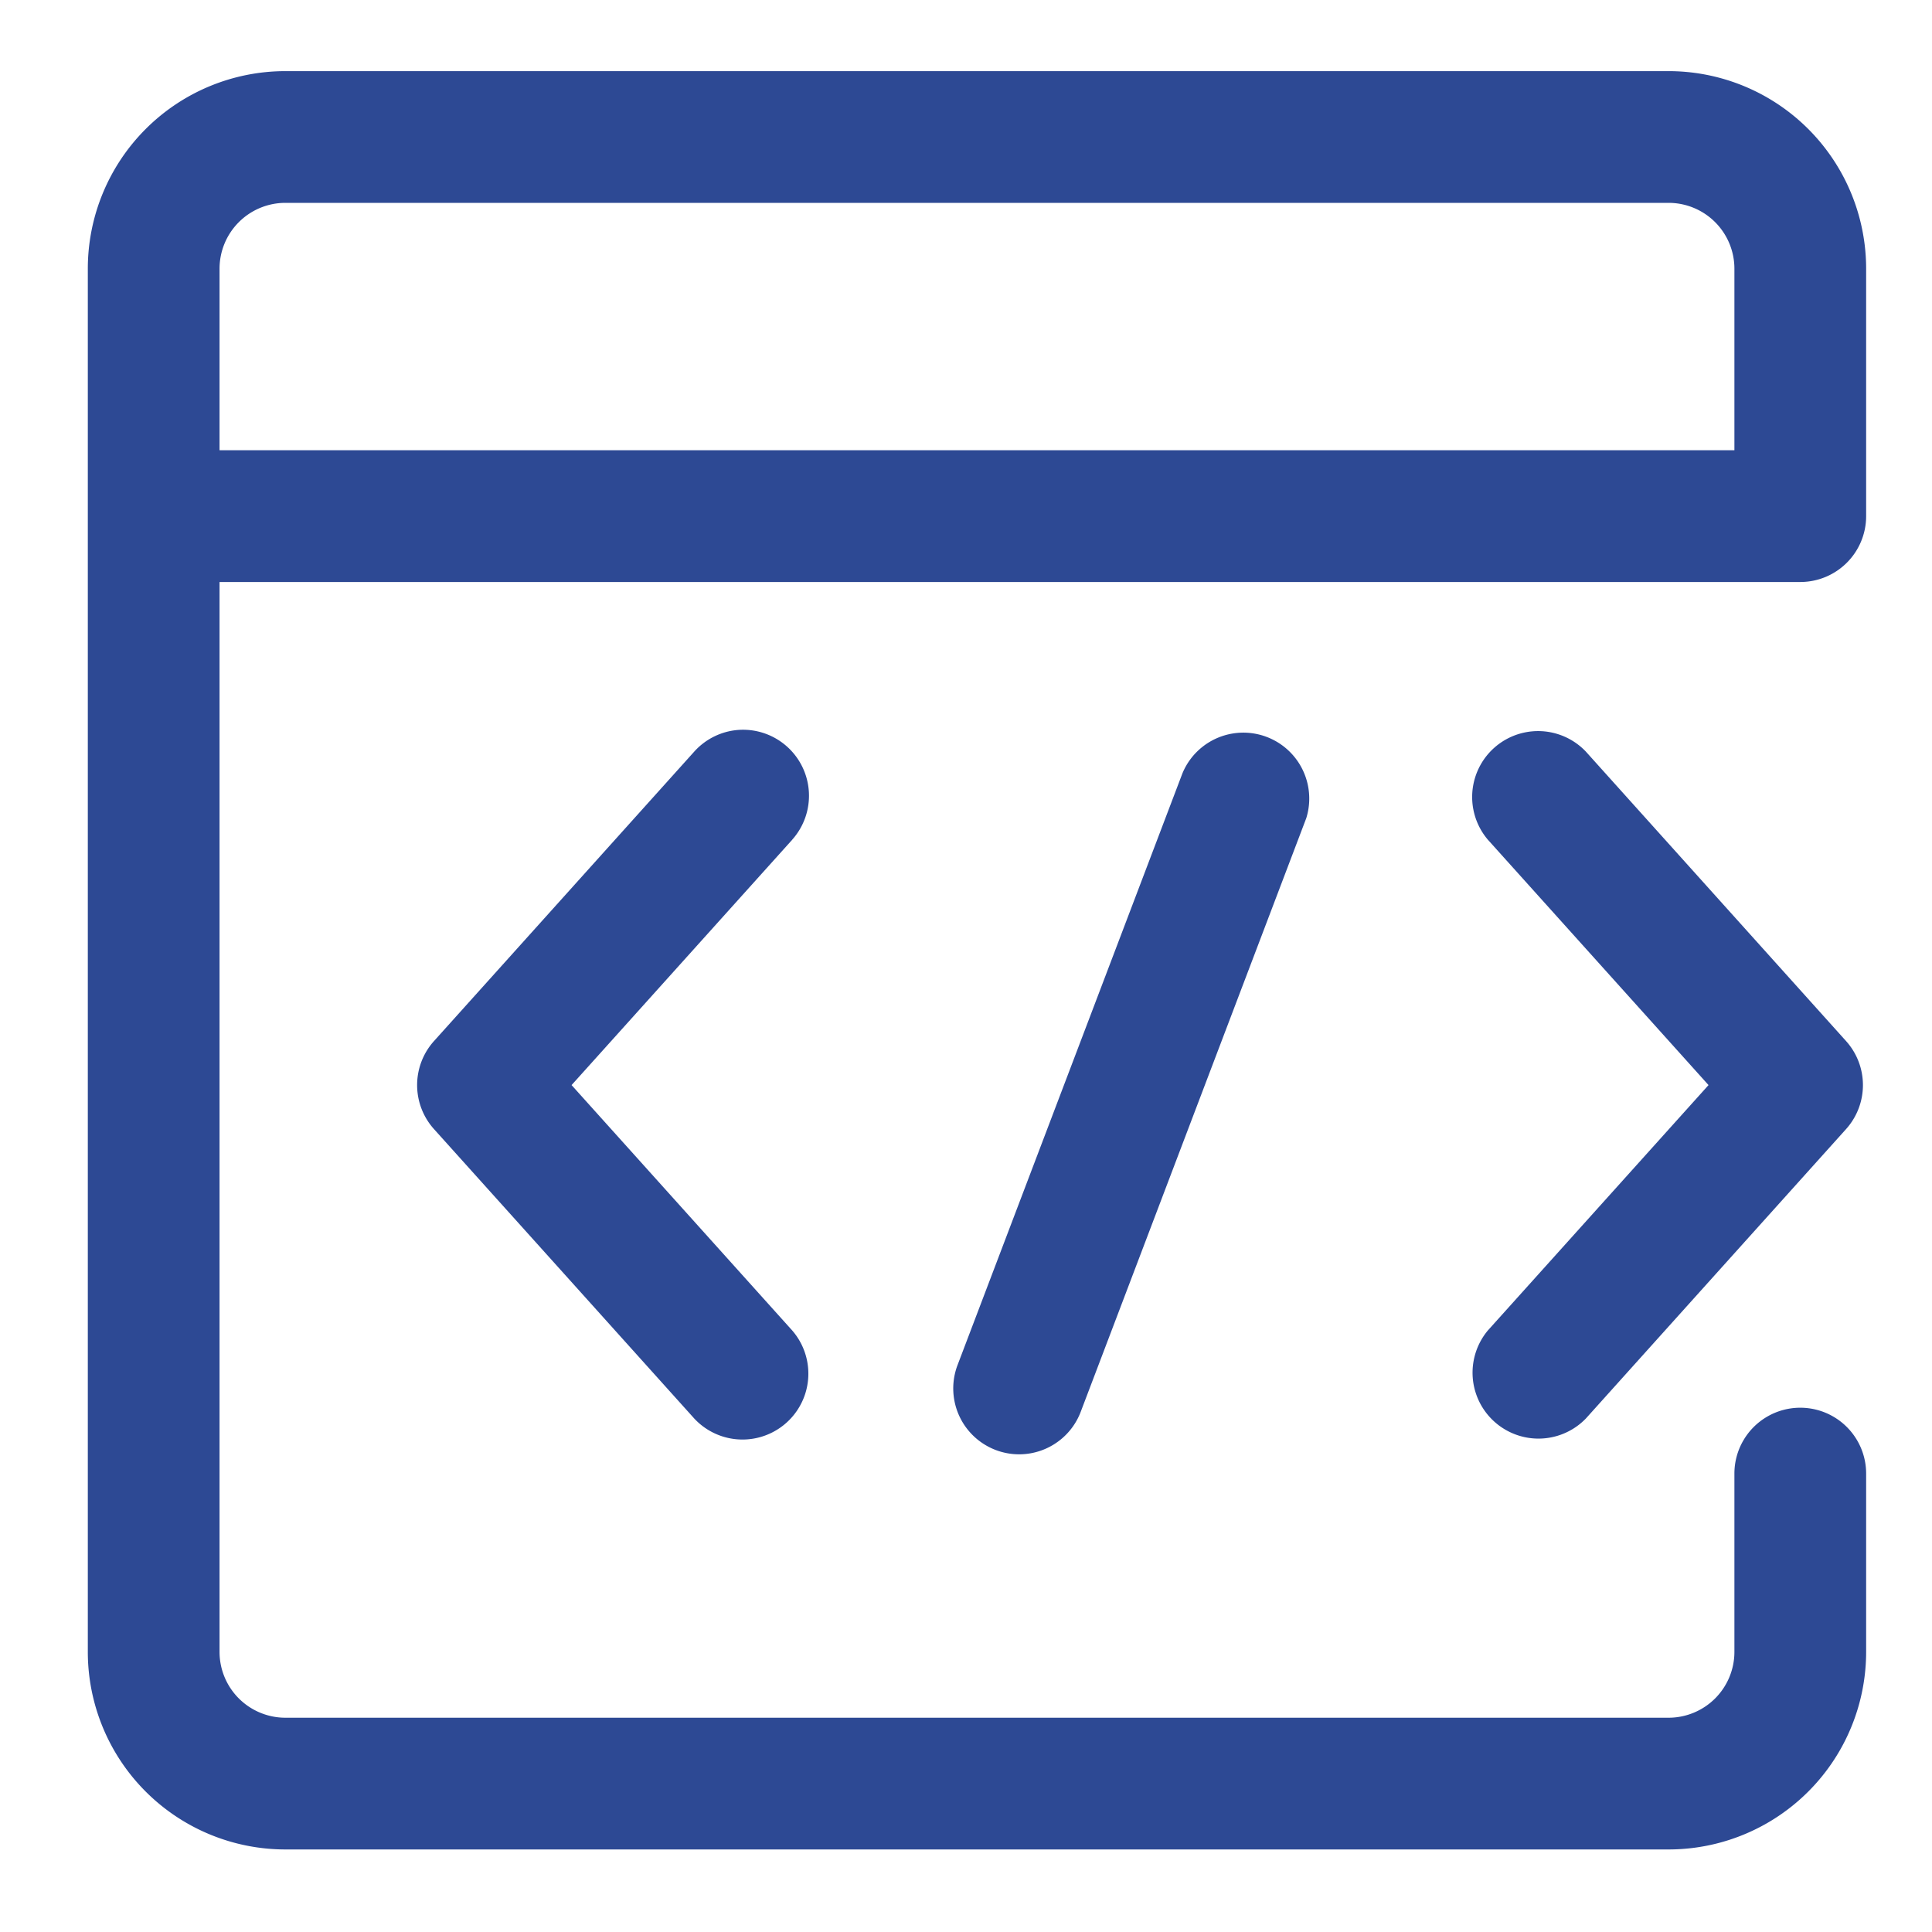 <svg width="33" height="33" viewBox="0 0 33 33" fill="none" xmlns="http://www.w3.org/2000/svg"><g fill="#2D4994"><path d="M29.625 7.691V4.59A1.125 1.125 0 0 0 28.5 3.465H4.875A1.125 1.125 0 0 0 3.75 4.59v3.1h25.875zM3.75 9.941v18.274a1.125 1.125 0 0 0 1.125 1.125H28.5a1.125 1.125 0 0 0 1.125-1.125V25.17a1.125 1.125 0 1 1 2.25 0v3.044A3.375 3.375 0 0 1 28.5 31.59H4.875A3.375 3.375 0 0 1 1.5 28.215V4.59a3.375 3.375 0 0 1 3.375-3.375H28.5a3.375 3.375 0 0 1 3.375 3.375v4.226a1.125 1.125 0 0 1-1.125 1.125h-27z"/><path d="M20.198 13.206a1.126 1.126 0 0 1 2.114.769L18.465 24.1a1.125 1.125 0 1 1-2.115-.769l3.848-10.125zm5.215 1.136a1.126 1.126 0 0 1 1.674-1.505l4.445 4.945a1.125 1.125 0 0 1 0 1.504l-4.445 4.944a1.126 1.126 0 0 1-1.674-1.504l3.77-4.192-3.769-4.191h-.001zm-11.881 0a1.127 1.127 0 0 0-.896-1.876 1.126 1.126 0 0 0-.777.371l-4.446 4.945a1.125 1.125 0 0 0 0 1.504l4.446 4.944a1.125 1.125 0 0 0 1.673-1.504l-3.769-4.192 3.769-4.191z"/></g></svg>